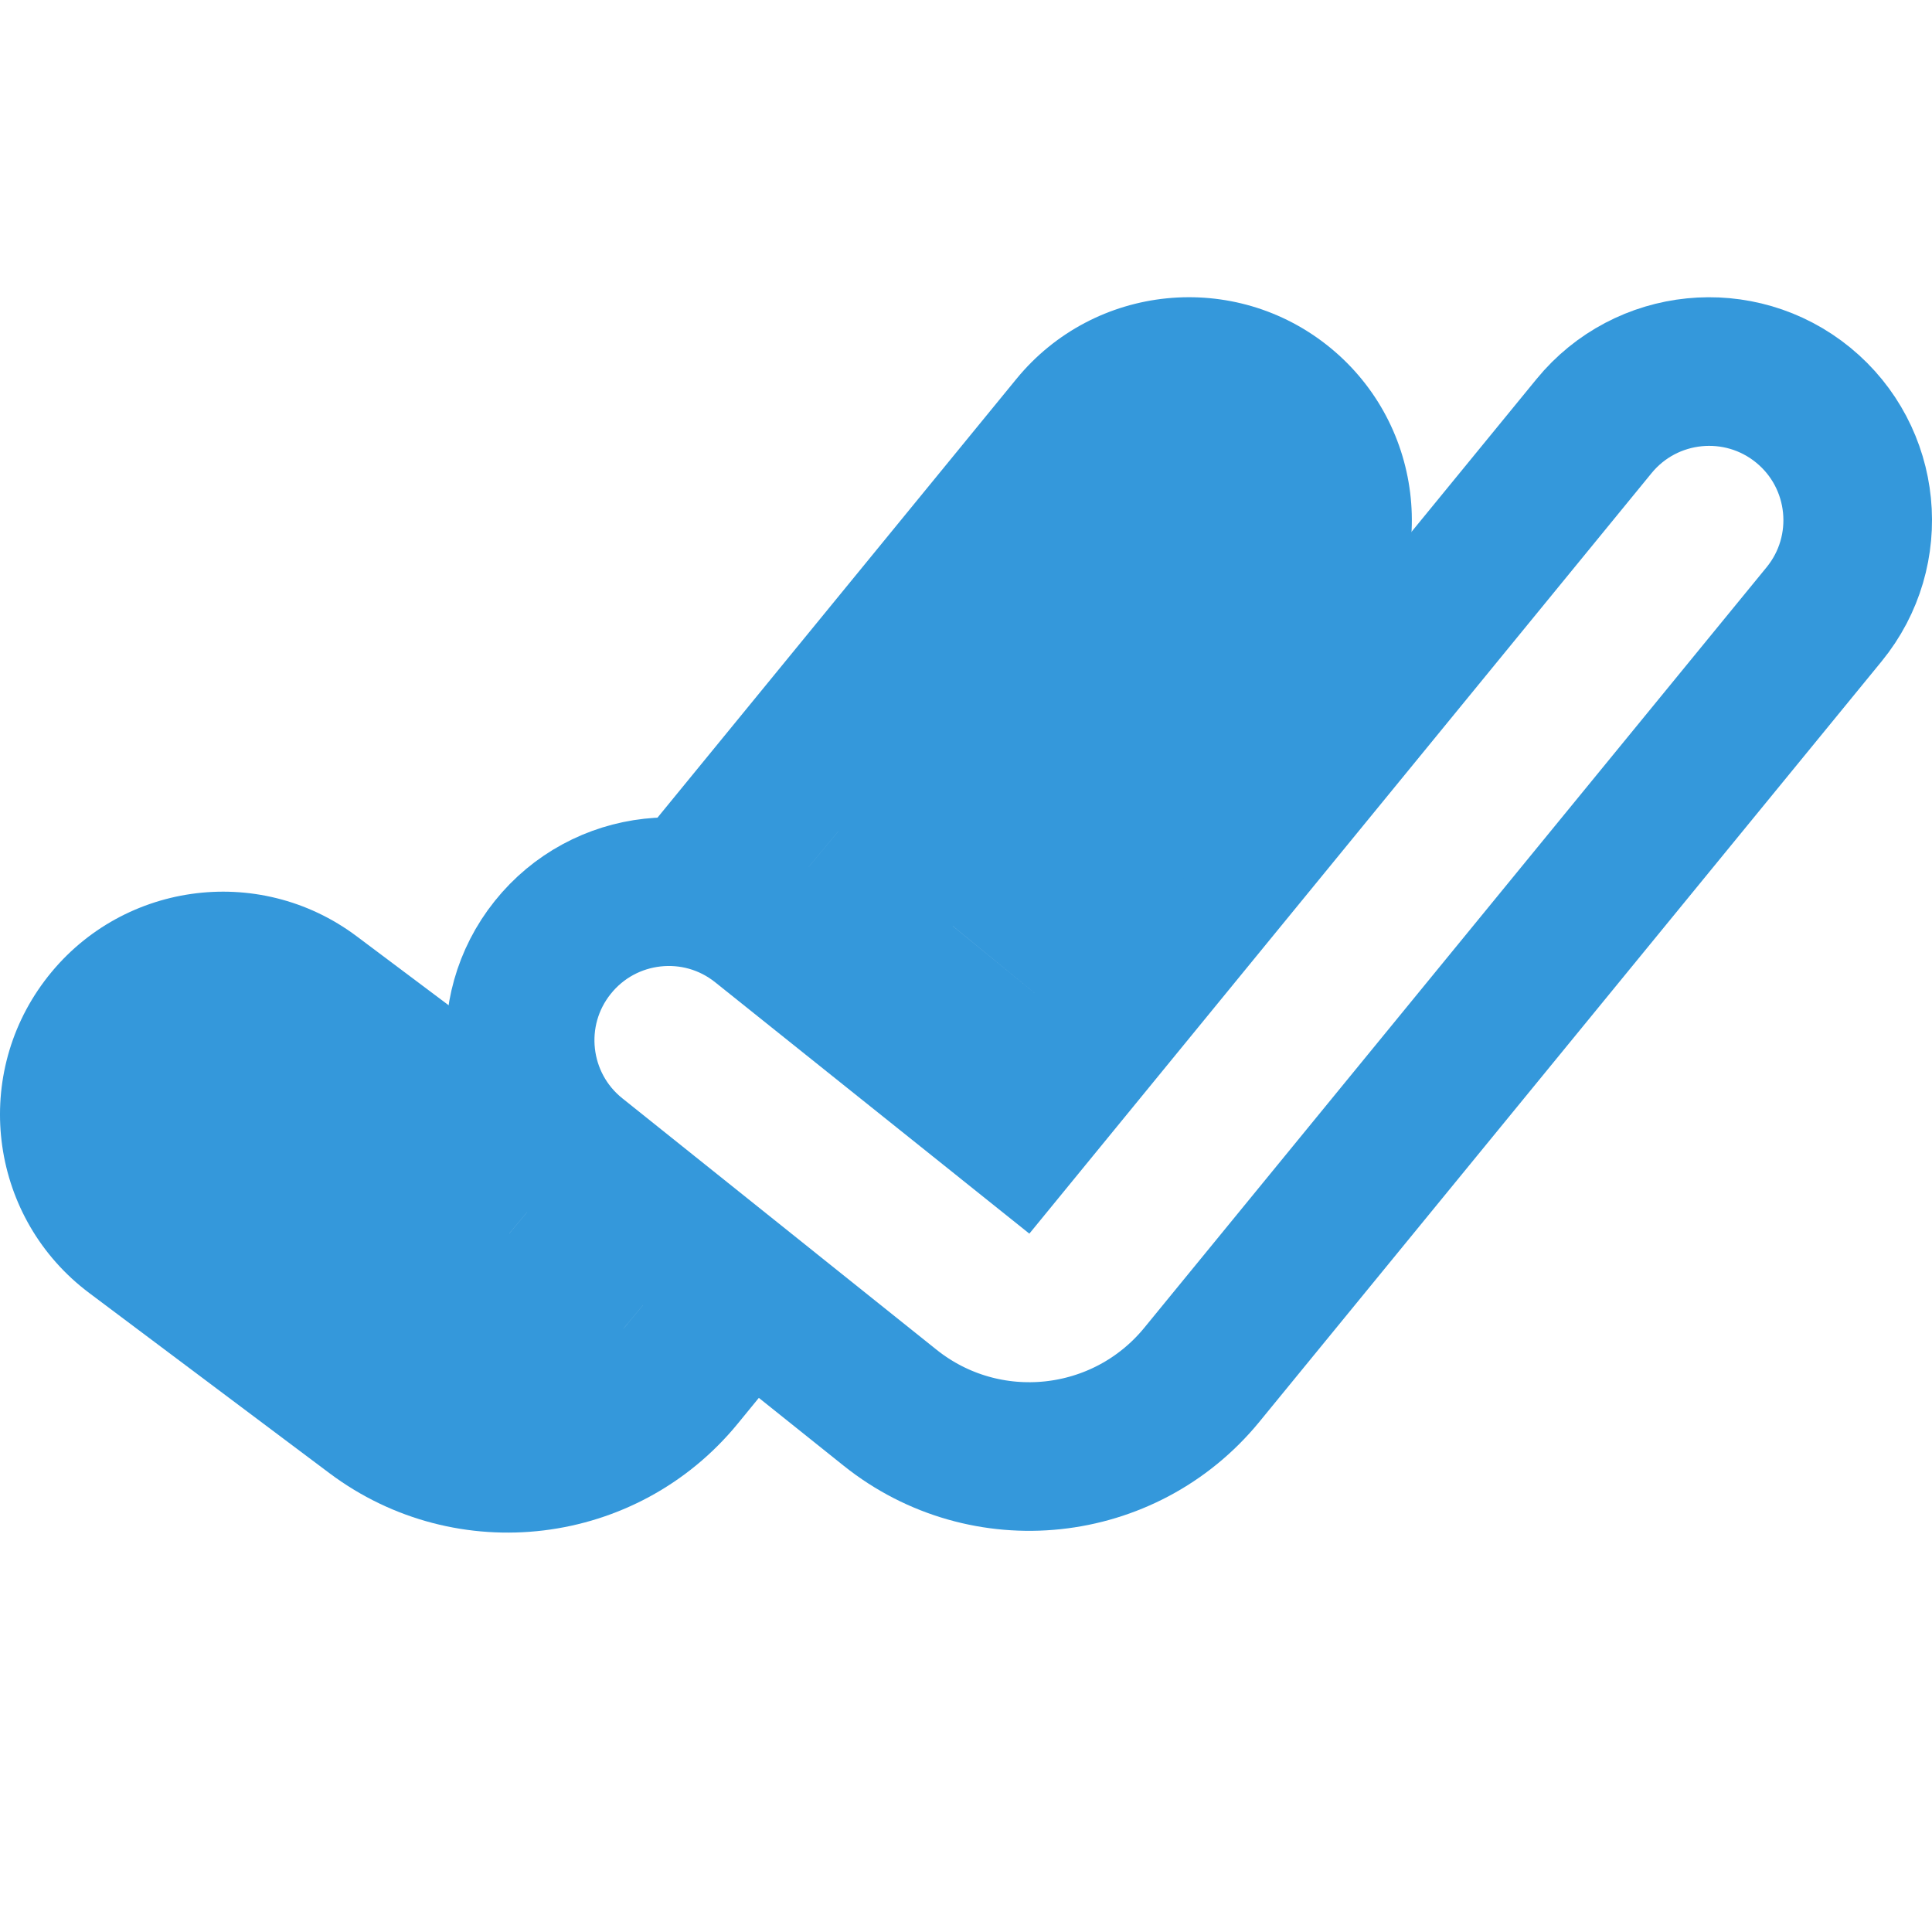 <!DOCTYPE svg PUBLIC "-//W3C//DTD SVG 1.1//EN" "http://www.w3.org/Graphics/SVG/1.1/DTD/svg11.dtd">
<!-- Uploaded to: SVG Repo, www.svgrepo.com, Transformed by: SVG Repo Mixer Tools -->
<svg width="800px" height="800px" viewBox="0 -1 26 26" fill="none" xmlns="http://www.w3.org/2000/svg">
<g id="SVGRepo_bgCarrier" stroke-width="0"/>
<g id="SVGRepo_tracerCarrier" stroke-linecap="round" stroke-linejoin="round"/>
<g id="SVGRepo_iconCarrier"> <path d="M24.548 7.267C25.247 6.412 25.122 5.152 24.267 4.452C23.412 3.753 22.152 3.879 21.452 4.734L13.705 14.203L10.249 11.438C9.387 10.748 8.128 10.888 7.438 11.751C6.748 12.613 6.888 13.872 7.751 14.562L11.978 17.944C13.262 18.971 15.133 18.773 16.174 17.501L24.548 7.267Z" stroke="#3498DB" stroke-width="2" stroke-linecap="round"/> <mask id="path-2-outside-1_1358_3205" maskUnits="userSpaceOnUse" x="-1" y="3" width="21" height="17" fill="#3498DB000000"> <rect fill="white" x="-1" y="3" width="21" height="17"/> <path fill-rule="evenodd" clip-rule="evenodd" d="M12.822 11.463L16.774 6.633C17.124 6.206 17.061 5.576 16.633 5.226C16.206 4.876 15.576 4.939 15.226 5.367L11.286 10.182L12.822 11.463ZM8.39 16.881L6.853 15.6L6.833 15.625L3.6 13.2C3.158 12.869 2.531 12.958 2.2 13.4C1.869 13.842 1.958 14.469 2.4 14.8L5.633 17.225C6.49 17.868 7.702 17.721 8.381 16.891L8.39 16.881Z"/> </mask> <path d="M16.774 6.633L15.226 5.367V5.367L16.774 6.633ZM12.822 11.463L11.542 12.999L13.092 14.291L14.37 12.729L12.822 11.463ZM16.633 5.226L15.367 6.774H15.367L16.633 5.226ZM15.226 5.367L16.774 6.633L15.226 5.367ZM11.286 10.182L9.738 8.916L8.483 10.45L10.006 11.719L11.286 10.182ZM8.39 16.881L9.938 18.147L11.193 16.613L9.67 15.344L8.39 16.881ZM6.853 15.6L8.134 14.064L6.583 12.772L5.305 14.334L6.853 15.6ZM6.833 15.625L5.633 17.225L7.167 18.375L8.381 16.891L6.833 15.625ZM3.6 13.2L2.4 14.8L2.4 14.8L3.6 13.2ZM2.2 13.4L0.6 12.2L2.2 13.4ZM2.4 14.8L3.6 13.2L3.6 13.2L2.4 14.8ZM5.633 17.225L4.433 18.825L4.433 18.825L5.633 17.225ZM8.381 16.891L9.929 18.158L9.929 18.158L8.381 16.891ZM15.226 5.367L11.275 10.196L14.37 12.729L18.322 7.9L15.226 5.367ZM15.367 6.774C14.939 6.424 14.876 5.794 15.226 5.367L18.322 7.9C19.371 6.617 19.182 4.727 17.9 3.678L15.367 6.774ZM16.774 6.633C16.424 7.061 15.794 7.124 15.367 6.774L17.9 3.678C16.617 2.629 14.727 2.818 13.678 4.1L16.774 6.633ZM12.834 11.449L16.774 6.633L13.678 4.1L9.738 8.916L12.834 11.449ZM10.006 11.719L11.542 12.999L14.103 9.926L12.566 8.646L10.006 11.719ZM9.67 15.344L8.134 14.064L5.573 17.137L7.109 18.417L9.67 15.344ZM8.381 16.891L8.401 16.867L5.305 14.334L5.285 14.358L8.381 16.891ZM2.4 14.8L5.633 17.225L8.033 14.025L4.8 11.6L2.4 14.8ZM3.8 14.6C3.469 15.042 2.842 15.131 2.4 14.8L4.8 11.6C3.475 10.606 1.594 10.874 0.6 12.2L3.8 14.6ZM3.6 13.2C4.042 13.531 4.131 14.158 3.8 14.6L0.6 12.2C-0.394 13.525 -0.125 15.406 1.2 16.4L3.6 13.2ZM6.833 15.625L3.6 13.2L1.2 16.4L4.433 18.825L6.833 15.625ZM6.833 15.625H6.833L4.433 18.825C6.148 20.111 8.572 19.817 9.929 18.158L6.833 15.625ZM6.842 15.614L6.833 15.625L9.929 18.158L9.938 18.147L6.842 15.614Z" fill="#3498DB" mask="url(#3498DBpath-2-outside-1_1358_3205)"/> </g>
</svg>